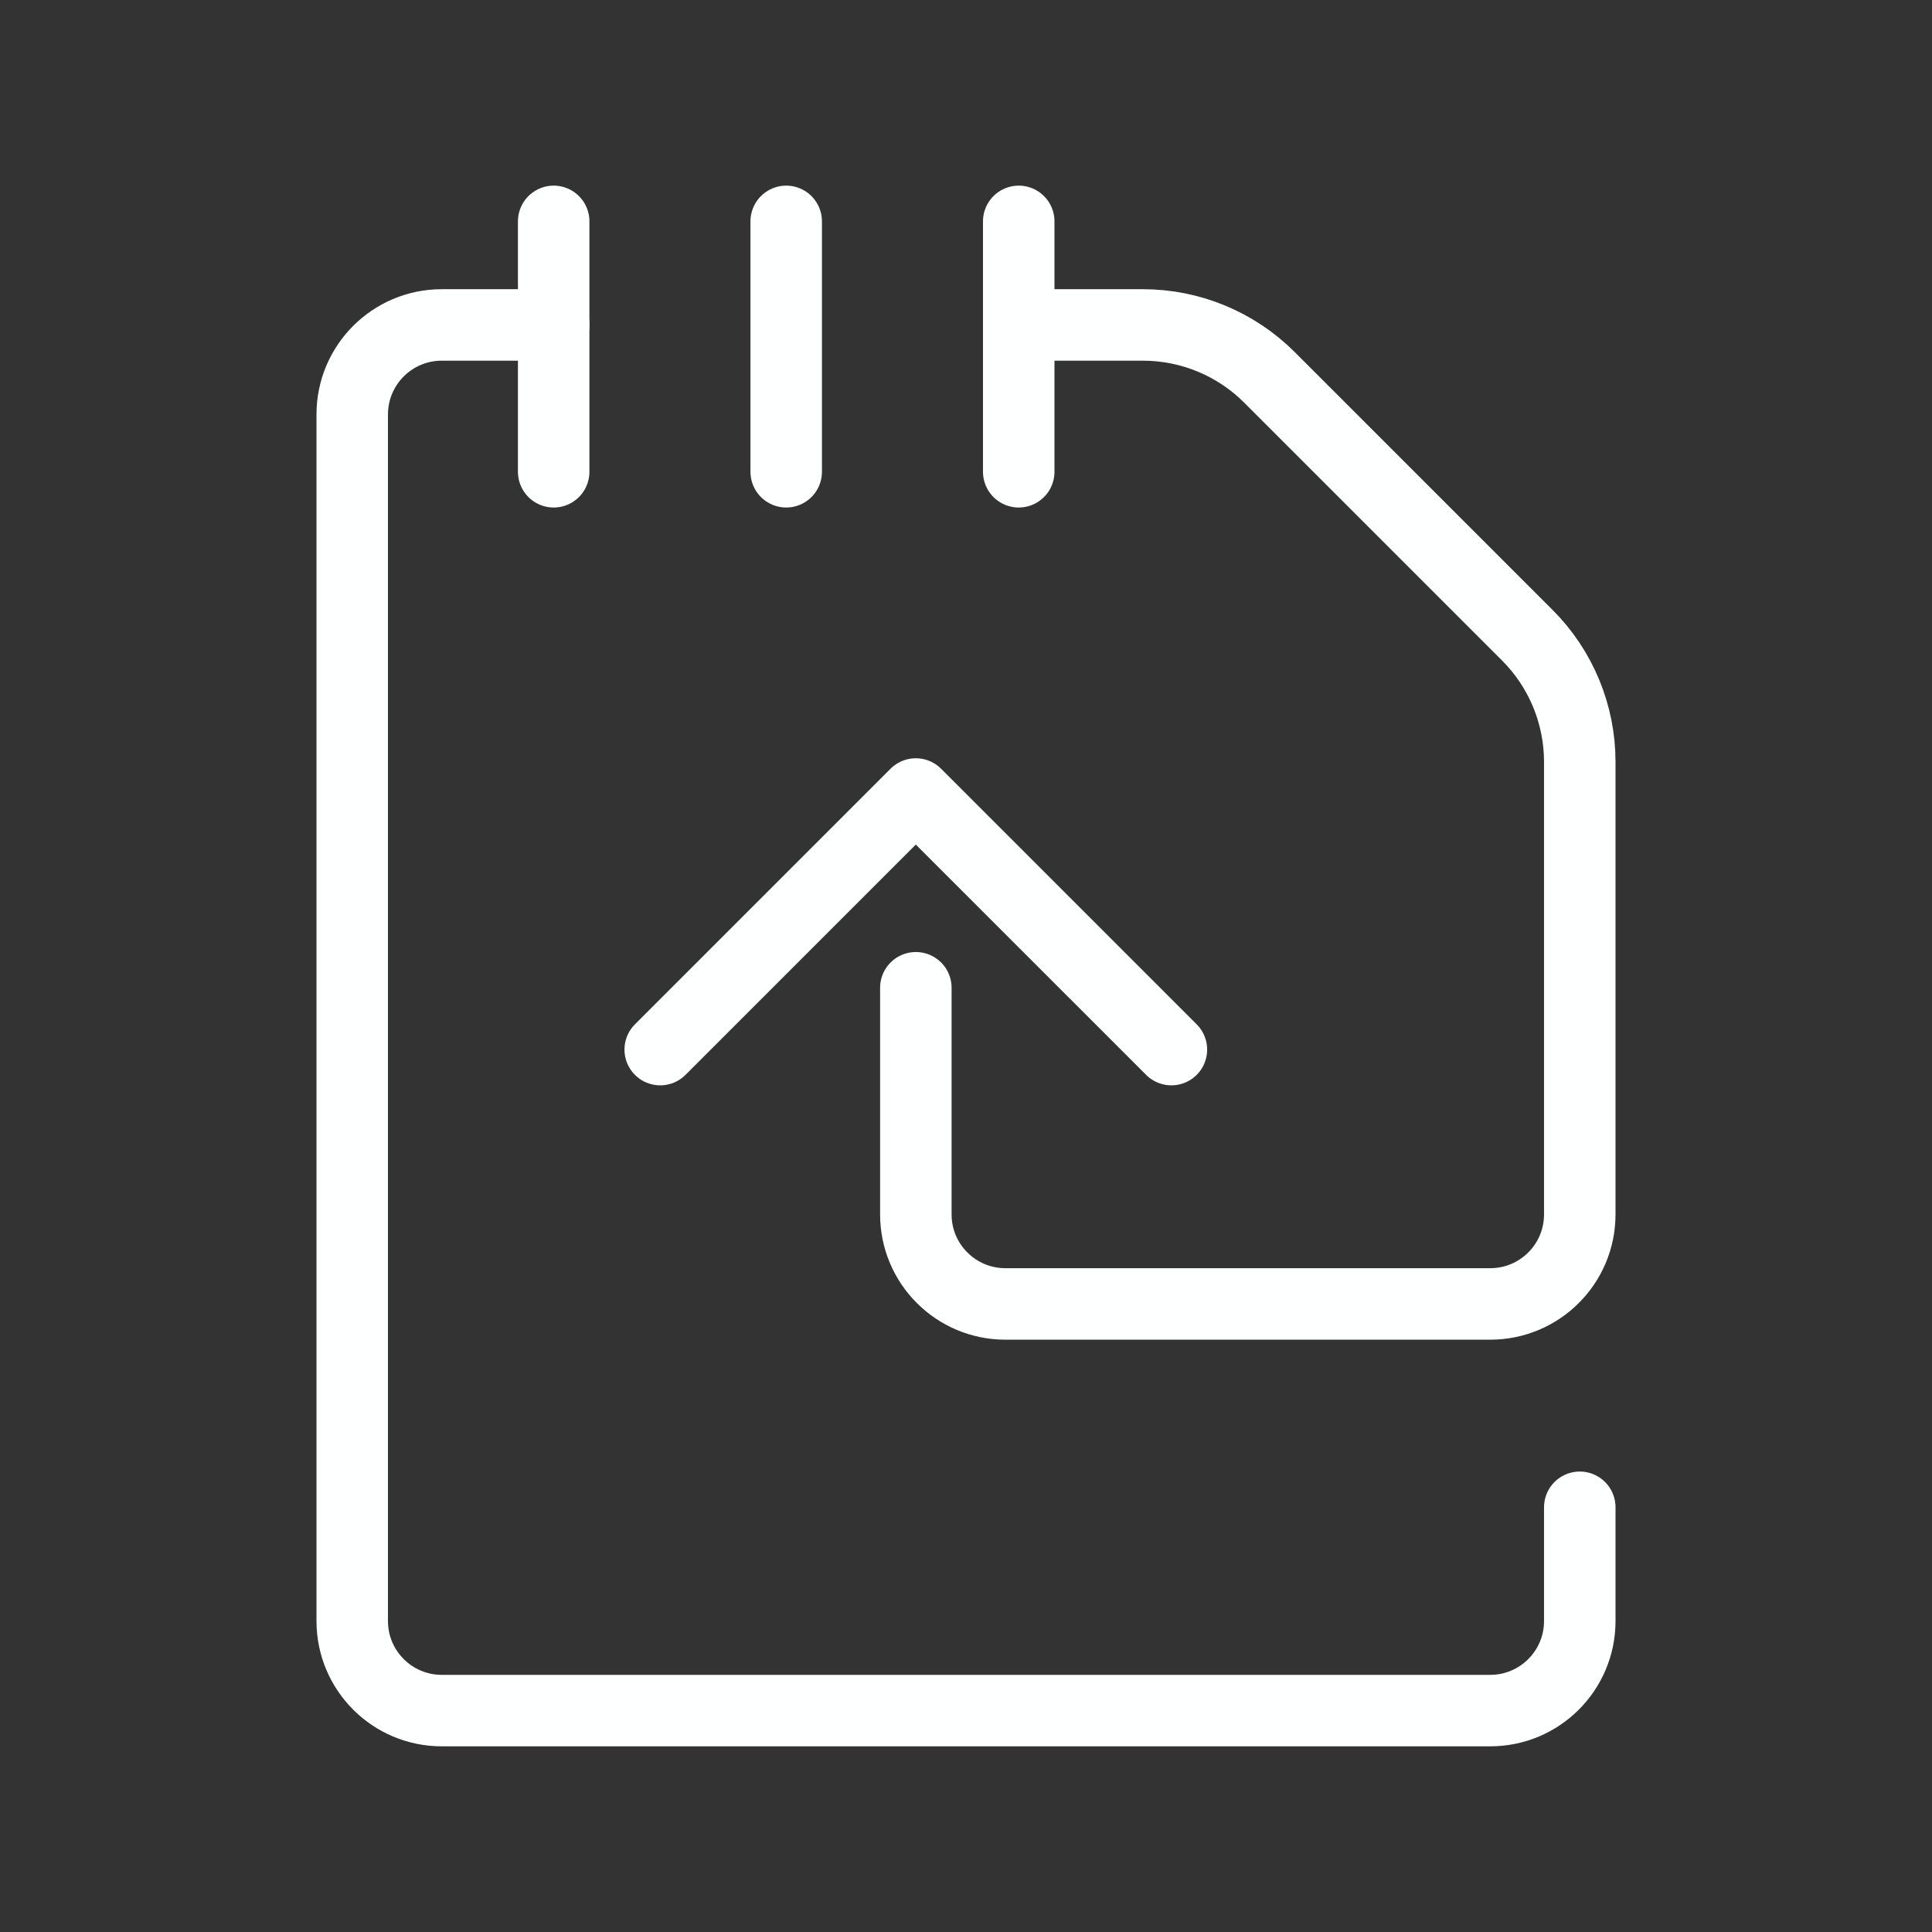 <!DOCTYPE svg PUBLIC "-//W3C//DTD SVG 1.1//EN" "http://www.w3.org/Graphics/SVG/1.1/DTD/svg11.dtd">
<!-- Uploaded to: SVG Repo, www.svgrepo.com, Transformed by: SVG Repo Mixer Tools -->
<svg width="800px" height="800px" viewBox="0 0 48 48" id="b" xmlns="http://www.w3.org/2000/svg" fill="#000000" stroke="#000000" stroke-width="1.776">
<rect x="0" y="0" width="48" height="48" fill="#333333" stroke="none"/>
<g id="SVGRepo_bgCarrier" stroke-width="0"/>
<g id="SVGRepo_tracerCarrier" stroke-linecap="round" stroke-linejoin="round"/>
<g id="SVGRepo_iconCarrier">
<defs>
<style>.c{fill:none;stroke:#feffff;stroke-linecap:round;stroke-linejoin:round;}</style>
</defs>
<path class="c" d="m25.31,8.073h3.084c1.18,0,2.312.469,3.146,1.303l6.406,6.406c.834.834,1.303,1.966,1.303,3.146v11.244c0,1.228-.996,2.224-2.224,2.224h-12.047c-1.228,0-2.224-.996-2.224-2.224v-5.631"/>
<path class="c" d="m39.249,37.448v2.827c0,1.228-.996,2.224-2.224,2.224H10.975c-1.228,0-2.224-.996-2.224-2.224V10.297c0-1.228.996-2.224,2.224-2.224h2.781"/>
<line class="c" x1="25.31" y1="5.5" x2="25.31" y2="11.721"/>
<line class="c" x1="19.533" y1="5.5" x2="19.533" y2="11.721"/>
<line class="c" x1="13.756" y1="5.5" x2="13.756" y2="11.721"/>
<polyline class="c" points="29.103 26.077 22.753 19.727 16.403 26.077"/>
</g>
</svg>